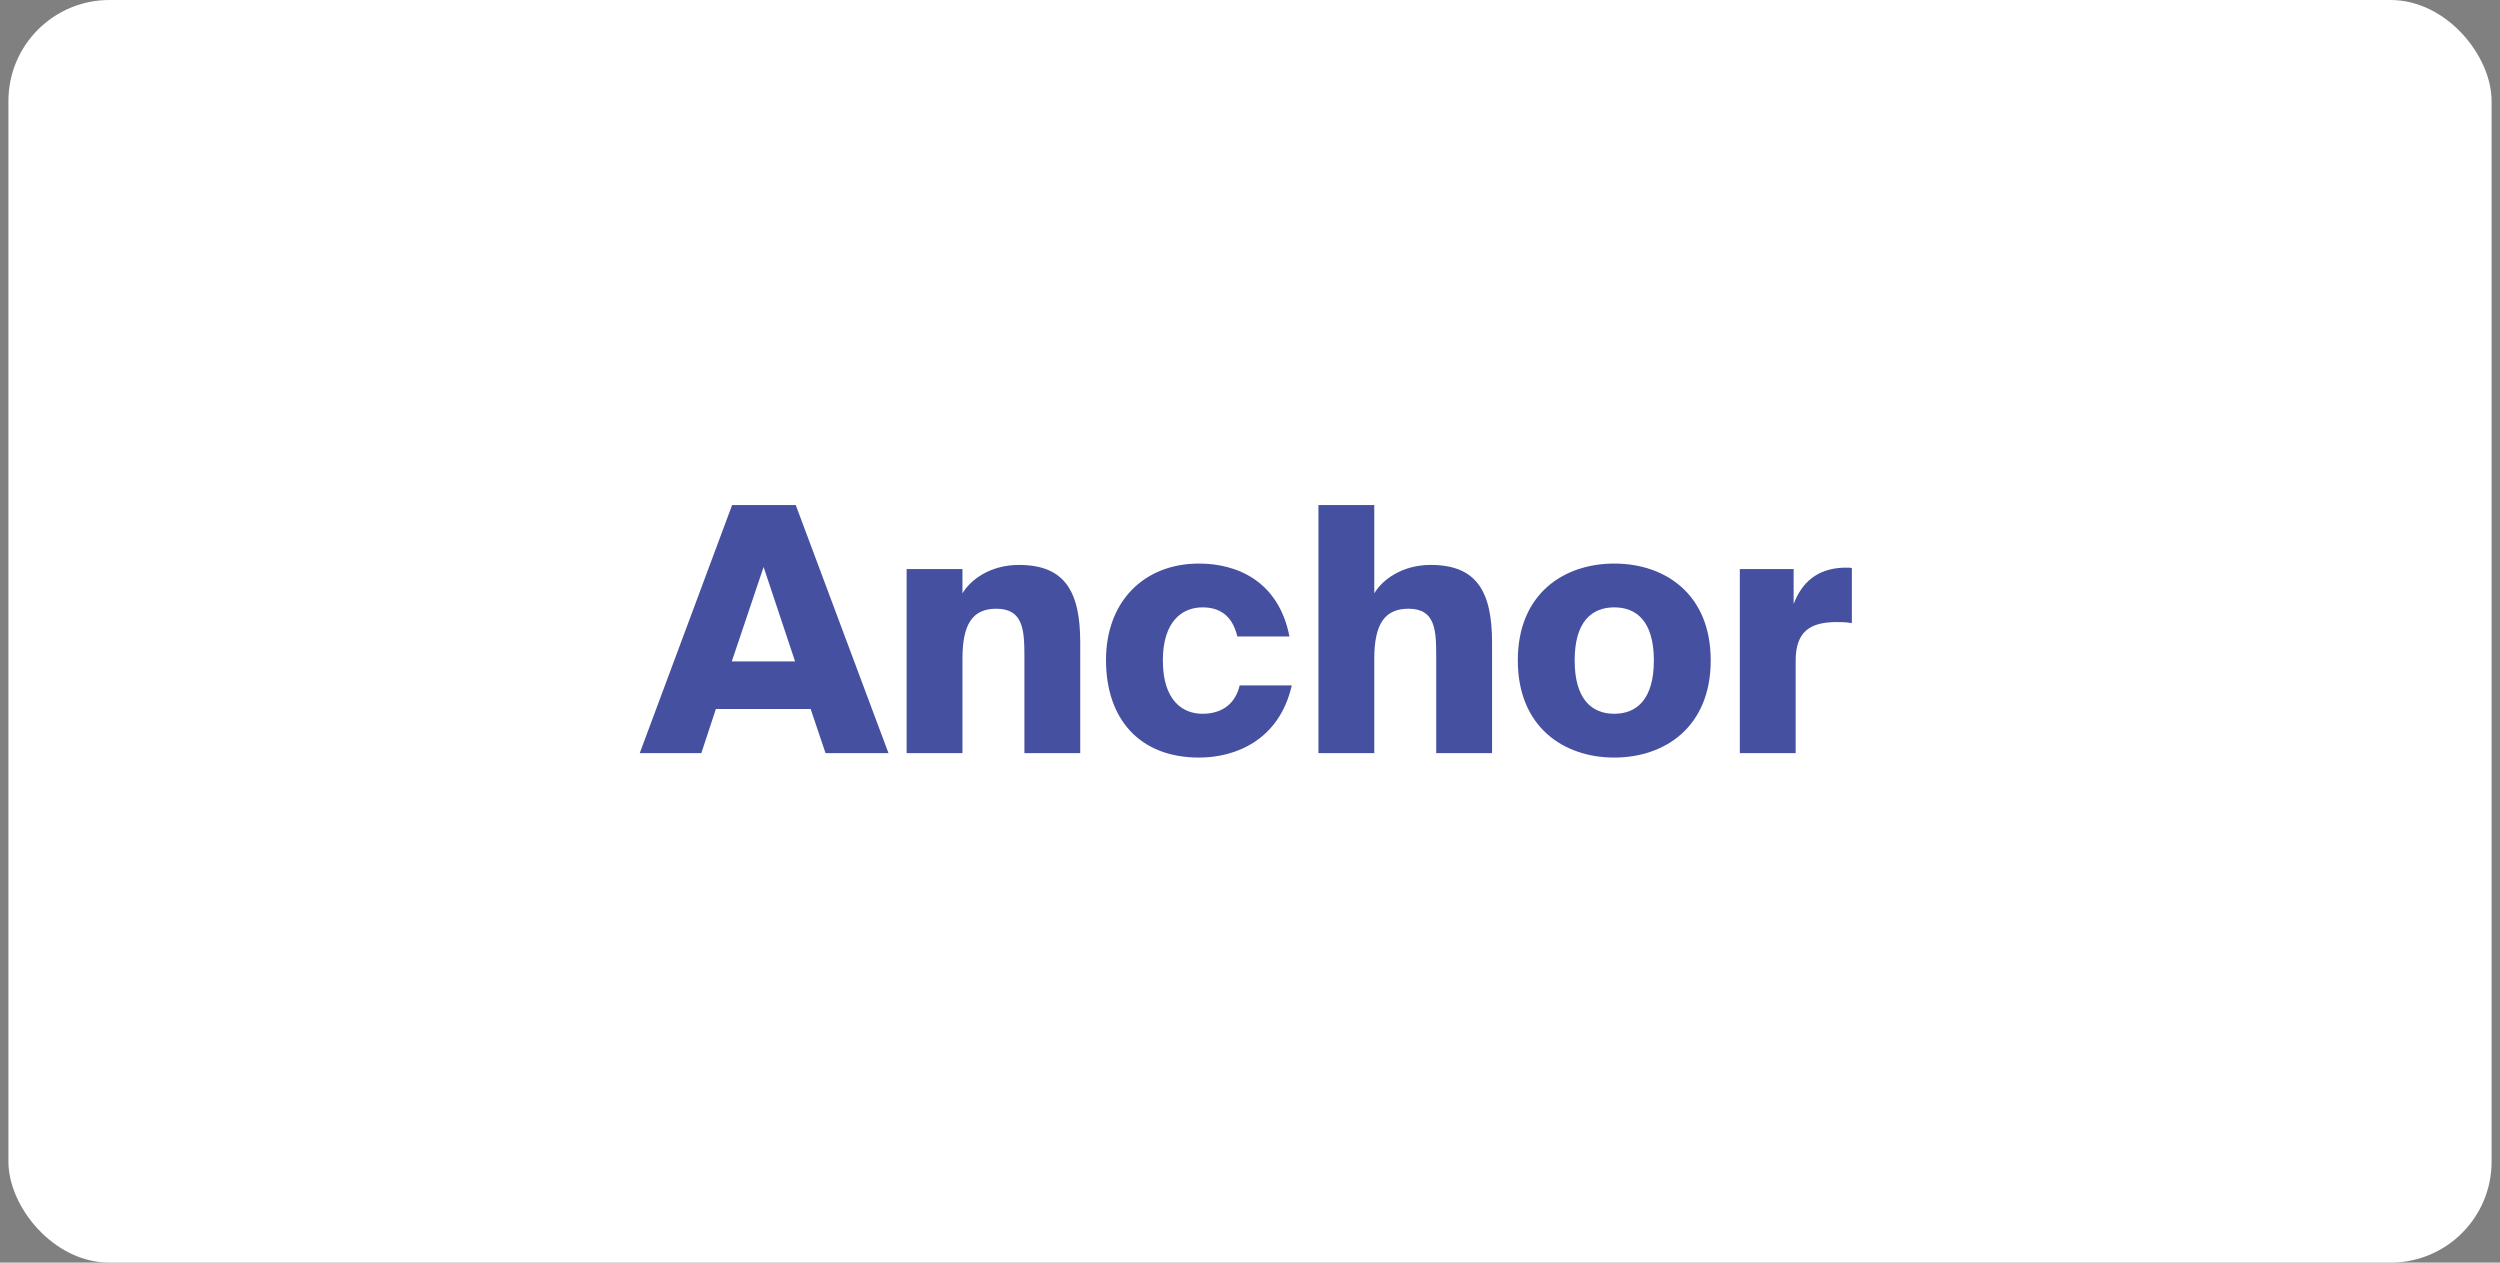 <svg width="198" height="100" viewBox="0 0 198 100" fill="none" xmlns="http://www.w3.org/2000/svg">
<rect x="0" y="0" width="198" height="100" fill="#808080" stroke="none"/>
<rect x="0.667" width="196.667" height="100" rx="8" fill="white"/>
<path d="M50.667 59.648H55.545L56.698 56.152H64.203L65.382 59.648H70.368L63.023 40H57.984L50.667 59.648ZM60.477 44.905L62.97 52.385H57.957L60.477 44.905Z" fill="#4650A0"/>
<path d="M76.227 45.068H71.805V59.648H76.227V52.168C76.227 49.458 77.005 48.211 78.908 48.211C81.052 48.211 81.133 49.919 81.133 52.005V59.648H85.555V50.894C85.555 46.938 84.403 44.742 80.704 44.742C78.425 44.742 76.871 45.908 76.227 46.992V45.068Z" fill="#4650A0"/>
<path d="M94.966 44.634C90.597 44.634 87.595 47.642 87.595 52.276C87.595 56.911 90.222 60 94.966 60C97.861 60 101.319 58.618 102.31 54.282H98.183C97.861 55.664 96.869 56.531 95.234 56.531C93.653 56.531 92.098 55.474 92.098 52.303C92.098 49.187 93.653 48.103 95.234 48.103C96.547 48.103 97.593 48.699 97.995 50.407H102.123C101.265 46.016 97.968 44.634 94.966 44.634Z" fill="#4650A0"/>
<path d="M108.843 40H104.42V59.648H108.843V52.168C108.843 49.458 109.647 48.211 111.55 48.211C113.694 48.211 113.748 49.919 113.748 52.005V59.648H118.171V50.894C118.171 46.938 117.018 44.742 113.319 44.742C111.041 44.742 109.486 45.908 108.843 46.992V40Z" fill="#4650A0"/>
<path d="M127.849 48.103C129.592 48.103 130.986 49.187 130.986 52.303C130.986 55.366 129.645 56.531 127.849 56.531C126.054 56.531 124.713 55.366 124.713 52.303C124.713 49.187 126.107 48.103 127.849 48.103ZM127.849 44.634C123.856 44.634 120.21 47.019 120.21 52.303C120.21 57.588 123.856 60 127.849 60C131.843 60 135.489 57.588 135.489 52.303C135.489 47.019 131.843 44.634 127.849 44.634Z" fill="#4650A0"/>
<path d="M146.667 44.986C146.559 44.959 146.452 44.959 146.318 44.959H145.997C143.933 45.041 142.726 46.098 142.056 47.832V45.068H137.794V59.648H142.217V52.331C142.217 50.054 143.316 49.268 145.46 49.268C145.863 49.268 146.157 49.268 146.667 49.35V44.986Z" fill="#4650A0"/>
</svg>
